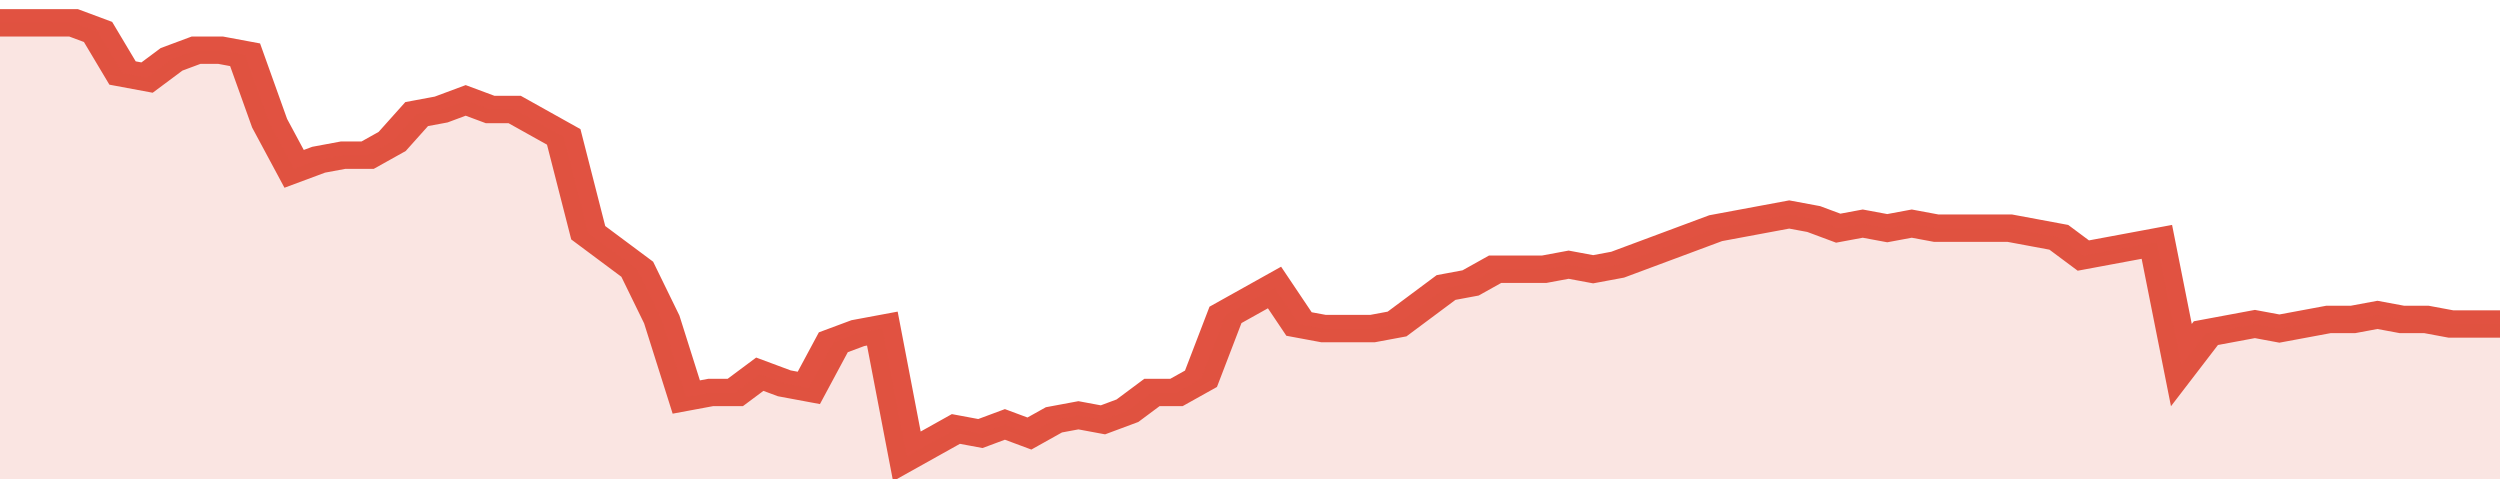 <svg xmlns="http://www.w3.org/2000/svg" viewBox="0 0 408 105" width="120" height="23" preserveAspectRatio="none">
				 <polyline fill="none" stroke="#E15241" stroke-width="6" points="0, 5 4, 5 8, 5 12, 5 16, 7 20, 16 24, 17 28, 13 32, 11 36, 11 40, 12 44, 27 48, 37 52, 35 56, 34 60, 34 64, 31 68, 25 72, 24 76, 22 80, 24 84, 24 88, 27 92, 30 96, 51 100, 55 104, 59 108, 70 112, 87 116, 86 120, 86 124, 82 128, 84 132, 85 136, 75 140, 73 144, 72 148, 100 152, 97 156, 94 160, 95 164, 93 168, 95 172, 92 176, 91 180, 92 184, 90 188, 86 192, 86 196, 83 200, 69 204, 66 208, 63 212, 71 216, 72 220, 72 224, 72 228, 71 232, 67 236, 63 240, 62 244, 59 248, 59 252, 59 256, 58 260, 59 264, 58 268, 56 272, 54 276, 52 280, 50 284, 49 288, 48 292, 47 296, 48 300, 50 304, 49 308, 50 312, 49 316, 50 320, 50 324, 50 328, 50 332, 51 336, 52 340, 56 344, 55 348, 54 352, 53 356, 80 360, 73 364, 72 368, 71 372, 72 376, 71 380, 70 384, 70 388, 69 392, 70 396, 70 400, 71 404, 71 408, 71 408, 71 "> </polyline>
				 <polygon fill="#E15241" opacity="0.15" points="0, 105 0, 5 4, 5 8, 5 12, 5 16, 7 20, 16 24, 17 28, 13 32, 11 36, 11 40, 12 44, 27 48, 37 52, 35 56, 34 60, 34 64, 31 68, 25 72, 24 76, 22 80, 24 84, 24 88, 27 92, 30 96, 51 100, 55 104, 59 108, 70 112, 87 116, 86 120, 86 124, 82 128, 84 132, 85 136, 75 140, 73 144, 72 148, 100 152, 97 156, 94 160, 95 164, 93 168, 95 172, 92 176, 91 180, 92 184, 90 188, 86 192, 86 196, 83 200, 69 204, 66 208, 63 212, 71 216, 72 220, 72 224, 72 228, 71 232, 67 236, 63 240, 62 244, 59 248, 59 252, 59 256, 58 260, 59 264, 58 268, 56 272, 54 276, 52 280, 50 284, 49 288, 48 292, 47 296, 48 300, 50 304, 49 308, 50 312, 49 316, 50 320, 50 324, 50 328, 50 332, 51 336, 52 340, 56 344, 55 348, 54 352, 53 356, 80 360, 73 364, 72 368, 71 372, 72 376, 71 380, 70 384, 70 388, 69 392, 70 396, 70 400, 71 404, 71 408, 71 408, 105 "></polygon>
			</svg>